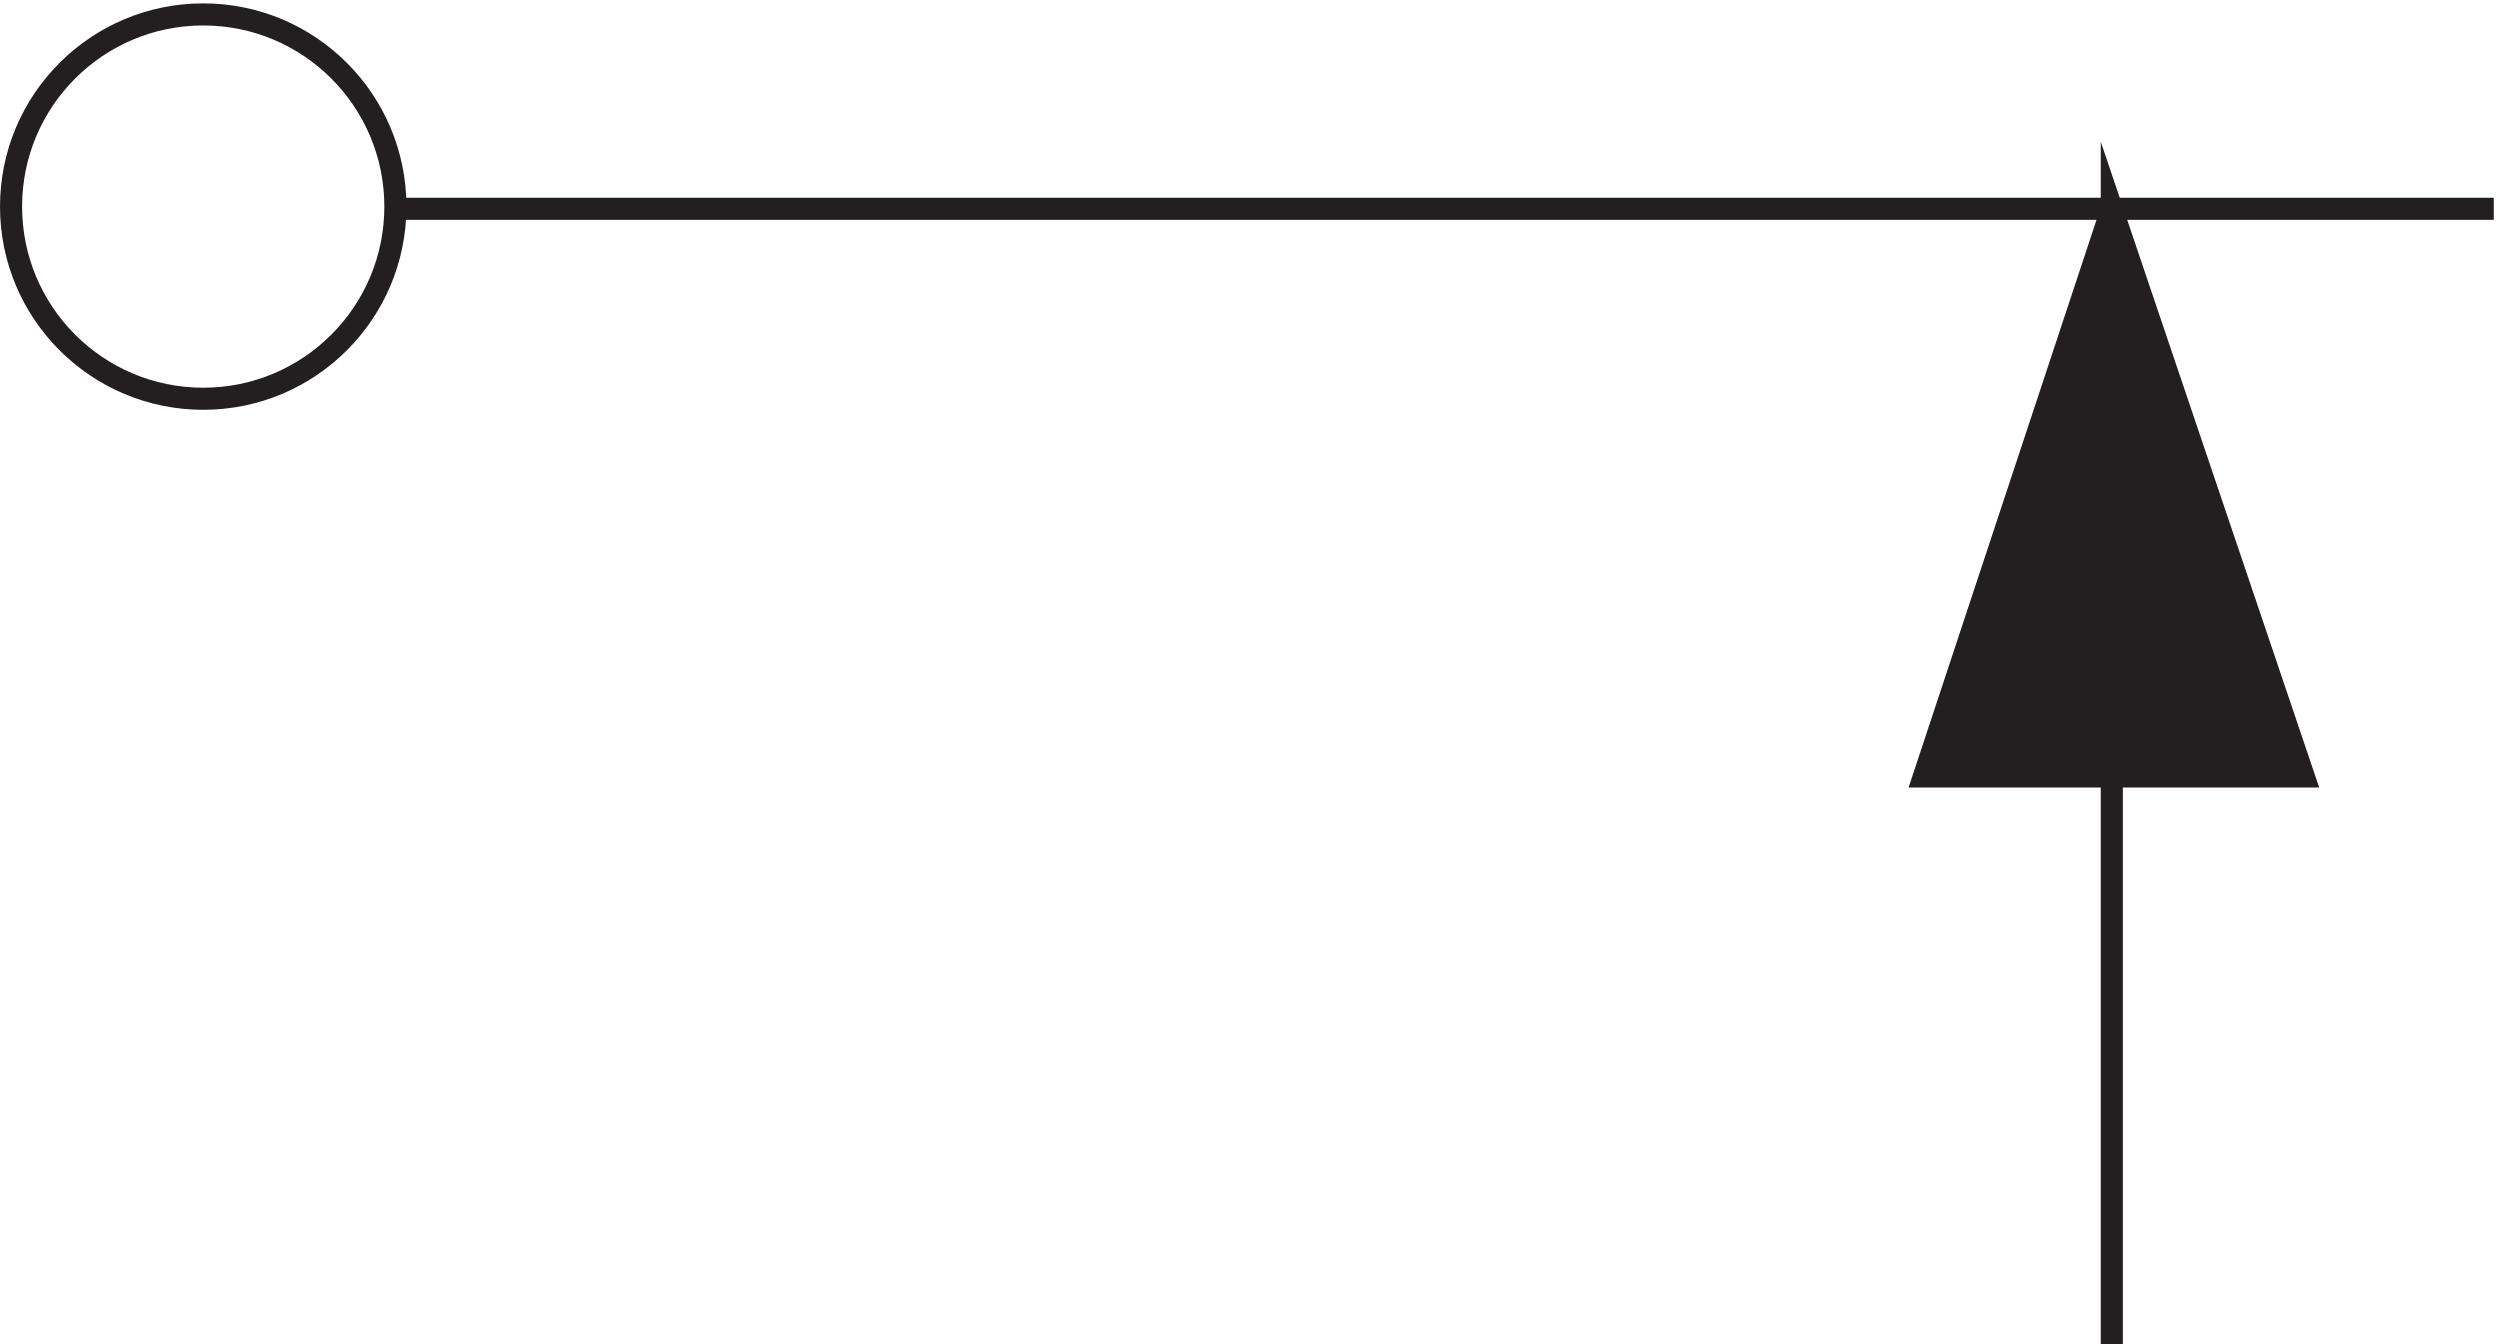 <svg xmlns="http://www.w3.org/2000/svg" xml:space="preserve" width="112.9" height="60.7"><path d="M716.641 3.168v385.5l65.191-192.75h-129l63.809 192.75m-582.809.75c0-36.039-29.211-65.25-65.25-65.25-36.035 0-65.25 29.211-65.25 65.25 0 36.035 29.215 65.25 65.25 65.25 36.039 0 65.25-29.215 65.25-65.25z" style="fill:none;stroke:#231f20;stroke-width:7.5;stroke-linecap:butt;stroke-linejoin:miter;stroke-miterlimit:10;stroke-dasharray:none;stroke-opacity:1" transform="matrix(.133 0 0 -.133 .056 61.122)"/><path d="m652.832 196.668 63.809 192 65.191-192" style="fill:#231f20;fill-opacity:1;fill-rule:evenodd;stroke:none" transform="matrix(.133 0 0 -.133 .056 61.122)"/><path d="M133.832 388.668h712.5" style="fill:none;stroke:#231f20;stroke-width:7.5;stroke-linecap:butt;stroke-linejoin:miter;stroke-miterlimit:10;stroke-dasharray:none;stroke-opacity:1" transform="matrix(.133 0 0 -.133 .056 61.122)"/></svg>
